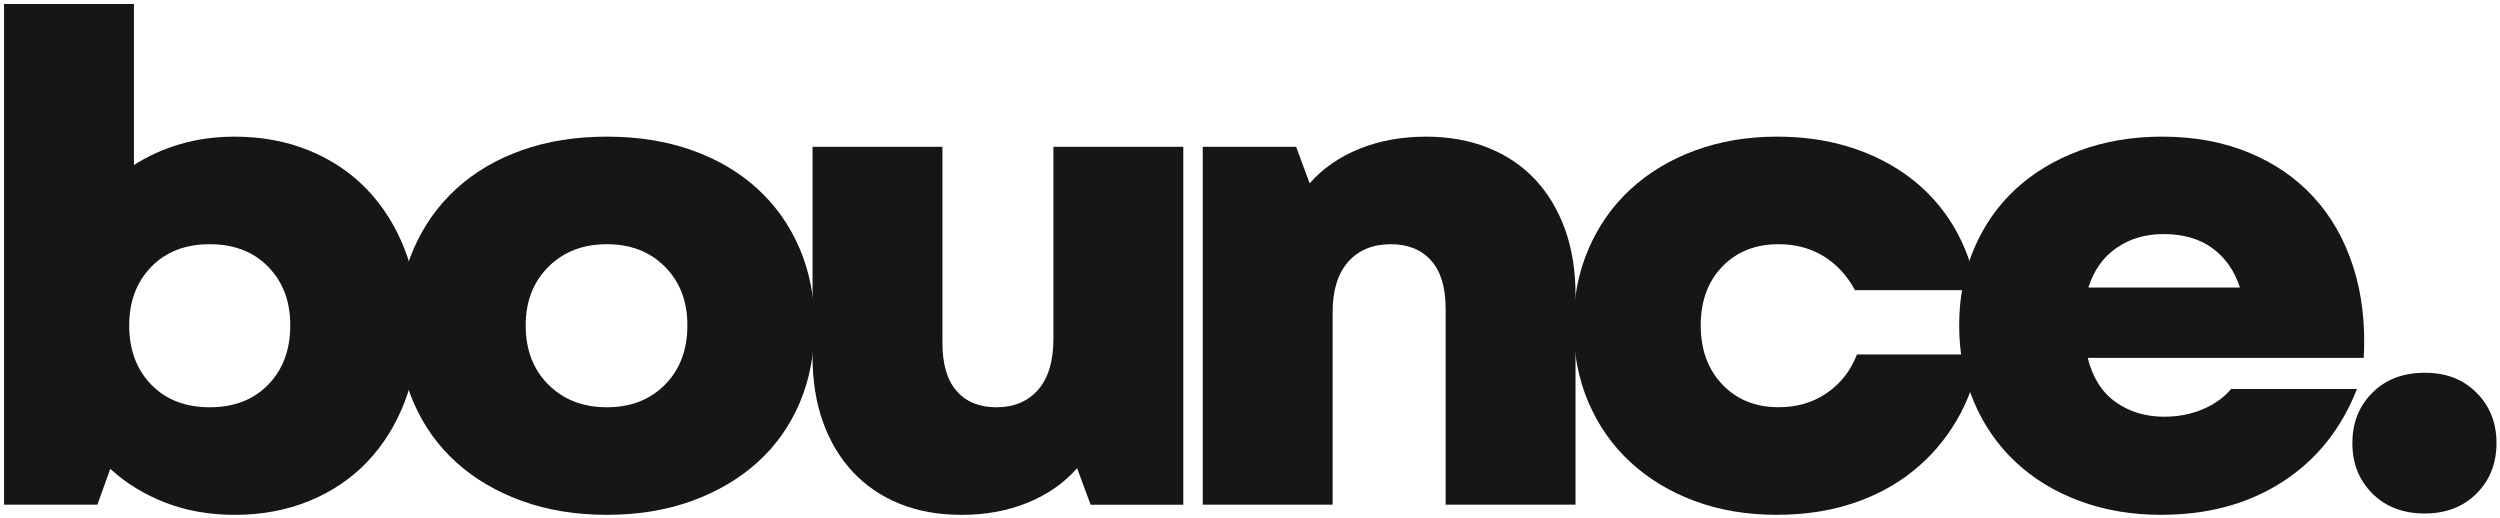 <svg width="1240" height="257" viewBox="0 0 1240 257" fill="none" xmlns="http://www.w3.org/2000/svg">
<path d="M116.44 255.36C103.91 255.36 92.45 253.35 82.04 249.32C71.64 245.29 62.52 239.7 54.69 232.54L48.31 250.33H2V2H66.43V81.87C73.36 77.4 81.03 73.93 89.42 71.47C97.81 69.01 106.81 67.78 116.43 67.78C129.85 67.78 142.15 70.08 153.34 74.66C164.52 79.25 174.09 85.68 182.03 93.96C189.97 102.24 196.18 112.08 200.65 123.49C205.12 134.9 207.36 147.54 207.36 161.41C207.36 175.28 205.12 187.98 200.65 199.5C196.17 211.02 189.96 220.92 182.03 229.2C174.09 237.48 164.52 243.91 153.34 248.49C142.15 253.07 129.85 255.37 116.43 255.37L116.44 255.36ZM64.09 161.4C64.09 173.48 67.72 183.27 75 190.76C82.27 198.26 91.95 202 104.03 202C116.11 202 125.78 198.26 133.06 190.76C140.33 183.27 143.97 173.48 143.97 161.4C143.97 149.32 140.33 139.87 133.06 132.37C125.79 124.88 116.11 121.13 104.03 121.13C91.95 121.13 82.27 124.88 75 132.37C67.73 139.87 64.09 149.54 64.09 161.4Z" fill="#161616"/>
<path d="M301.01 255.36C285.57 255.36 271.53 253.06 258.9 248.48C246.26 243.9 235.41 237.52 226.35 229.35C217.29 221.19 210.24 211.35 205.21 199.82C200.18 188.3 197.66 175.49 197.66 161.4C197.66 147.31 200.18 134.84 205.21 123.31C210.24 111.79 217.29 101.89 226.35 93.61C235.41 85.34 246.26 78.96 258.9 74.48C271.54 70.01 285.58 67.77 301.01 67.77C316.44 67.77 330.48 70.01 343.12 74.48C355.76 78.96 366.61 85.33 375.67 93.61C384.73 101.89 391.72 111.79 396.64 123.31C401.56 134.83 404.02 147.53 404.02 161.4C404.02 175.27 401.56 188.3 396.64 199.82C391.72 211.35 384.73 221.19 375.67 229.35C366.61 237.52 355.76 243.89 343.12 248.48C330.48 253.06 316.44 255.36 301.01 255.36ZM260.74 161.4C260.74 173.48 264.48 183.27 271.98 190.76C279.47 198.26 289.15 202 301.01 202C312.87 202 322.49 198.26 329.87 190.76C337.25 183.27 340.94 173.48 340.94 161.4C340.94 149.32 337.25 139.87 329.87 132.37C322.49 124.88 312.87 121.13 301.01 121.13C289.15 121.13 279.48 124.88 271.98 132.37C264.48 139.86 260.74 149.54 260.74 161.4Z" fill="#161616"/>
<path d="M476.85 255.36C465.44 255.36 455.21 253.51 446.14 249.82C437.08 246.13 429.36 240.87 422.99 234.05C416.61 227.23 411.69 219.01 408.22 209.39C404.75 199.77 403.02 188.92 403.02 176.84V72.81H467.45V170.13C467.45 180.65 469.8 188.59 474.5 193.96C479.2 199.33 485.79 202.01 494.3 202.01C502.81 202.01 509.9 199.1 514.94 193.29C519.97 187.47 522.49 179.08 522.49 168.12V72.82H586.92V250.34H540.95L534.24 232.22C527.75 239.6 519.59 245.31 509.74 249.33C499.89 253.36 488.93 255.37 476.85 255.37V255.36Z" fill="#161616"/>
<path d="M596.57 72.81H642.88L649.59 90.93C656.08 83.55 664.3 77.84 674.25 73.82C684.2 69.79 695.22 67.78 707.3 67.78C718.71 67.78 729 69.63 738.17 73.32C747.34 77.01 755.12 82.27 761.49 89.09C767.87 95.92 772.78 104.14 776.26 113.75C779.73 123.37 781.46 134.22 781.46 146.3V250.33H717.03V153.01C717.03 142.5 714.62 134.55 709.82 129.18C705.01 123.81 698.35 121.13 689.85 121.13C680.9 121.13 673.85 124.04 668.71 129.85C663.56 135.67 660.99 143.94 660.99 154.68V250.32H596.56V72.8L596.57 72.81Z" fill="#161616"/>
<path d="M881.47 255.36C866.48 255.36 852.83 253.06 840.53 248.48C828.22 243.9 817.6 237.46 808.65 229.19C799.7 220.92 792.76 211.02 787.84 199.49C782.92 187.97 780.46 175.28 780.46 161.4C780.46 147.52 782.92 135.17 787.84 123.65C792.76 112.13 799.7 102.23 808.65 93.95C817.6 85.68 828.28 79.24 840.7 74.65C853.12 70.07 866.71 67.77 881.47 67.77C894.67 67.77 906.86 69.56 918.05 73.14C929.23 76.72 939.13 81.81 947.75 88.41C956.36 95.01 963.46 103.01 969.06 112.4C974.65 121.8 978.46 132.31 980.47 143.94H920.07C916.26 136.78 911.12 131.19 904.63 127.16C898.14 123.13 890.65 121.12 882.15 121.12C870.74 121.12 861.45 124.81 854.3 132.19C847.14 139.57 843.56 149.3 843.56 161.38C843.56 173.46 847.14 183.25 854.3 190.74C861.46 198.24 870.74 201.98 882.15 201.98C891.32 201.98 899.32 199.63 906.14 194.93C912.96 190.23 917.94 183.86 921.07 175.8H982.14C980.13 187.88 976.21 198.84 970.39 208.69C964.57 218.54 957.3 226.93 948.58 233.86C939.86 240.8 929.84 246.11 918.55 249.8C907.25 253.49 894.89 255.34 881.47 255.34V255.36Z" fill="#161616"/>
<path d="M1072.08 255.36C1057.31 255.36 1043.78 253.06 1031.48 248.48C1019.17 243.9 1008.6 237.46 999.77 229.19C990.93 220.92 984.05 211.02 979.13 199.49C974.21 187.97 971.75 175.28 971.75 161.4C971.75 147.52 974.21 134.84 979.13 123.31C984.05 111.79 990.93 101.95 999.77 93.78C1008.6 85.62 1019.23 79.24 1031.65 74.65C1044.07 70.07 1057.66 67.77 1072.42 67.77C1088.3 67.77 1102.62 70.4 1115.37 75.66C1128.12 80.92 1138.86 88.3 1147.59 97.81C1156.31 107.32 1162.86 118.84 1167.22 132.37C1171.58 145.91 1173.31 160.95 1172.42 177.5H1035.51C1037.97 187.35 1042.61 194.67 1049.44 199.48C1056.26 204.29 1064.26 206.69 1073.43 206.69C1080.36 206.69 1086.74 205.46 1092.56 203C1098.37 200.54 1103.07 197.18 1106.65 192.93H1169.07C1161.24 212.84 1148.88 228.22 1131.99 239.07C1115.1 249.92 1095.13 255.34 1072.09 255.34L1072.08 255.36ZM1111 142.61C1108.32 134.34 1103.79 127.84 1097.41 123.15C1091.03 118.45 1082.92 116.1 1073.08 116.1C1064.13 116.1 1056.35 118.4 1049.76 122.98C1043.16 127.57 1038.52 134.11 1035.83 142.61H1111Z" fill="#161616"/>
<path d="M1202.69 254.69C1191.95 254.69 1183.28 251.39 1176.68 244.79C1170.08 238.19 1166.78 229.86 1166.78 219.79C1166.78 209.72 1170.08 201.39 1176.68 194.79C1183.28 188.19 1191.95 184.89 1202.69 184.89C1213.43 184.89 1221.76 188.19 1228.36 194.79C1234.96 201.39 1238.26 209.72 1238.26 219.79C1238.26 229.86 1234.96 238.19 1228.36 244.79C1221.76 251.39 1213.2 254.69 1202.69 254.69Z" fill="#161616"/>
</svg>
